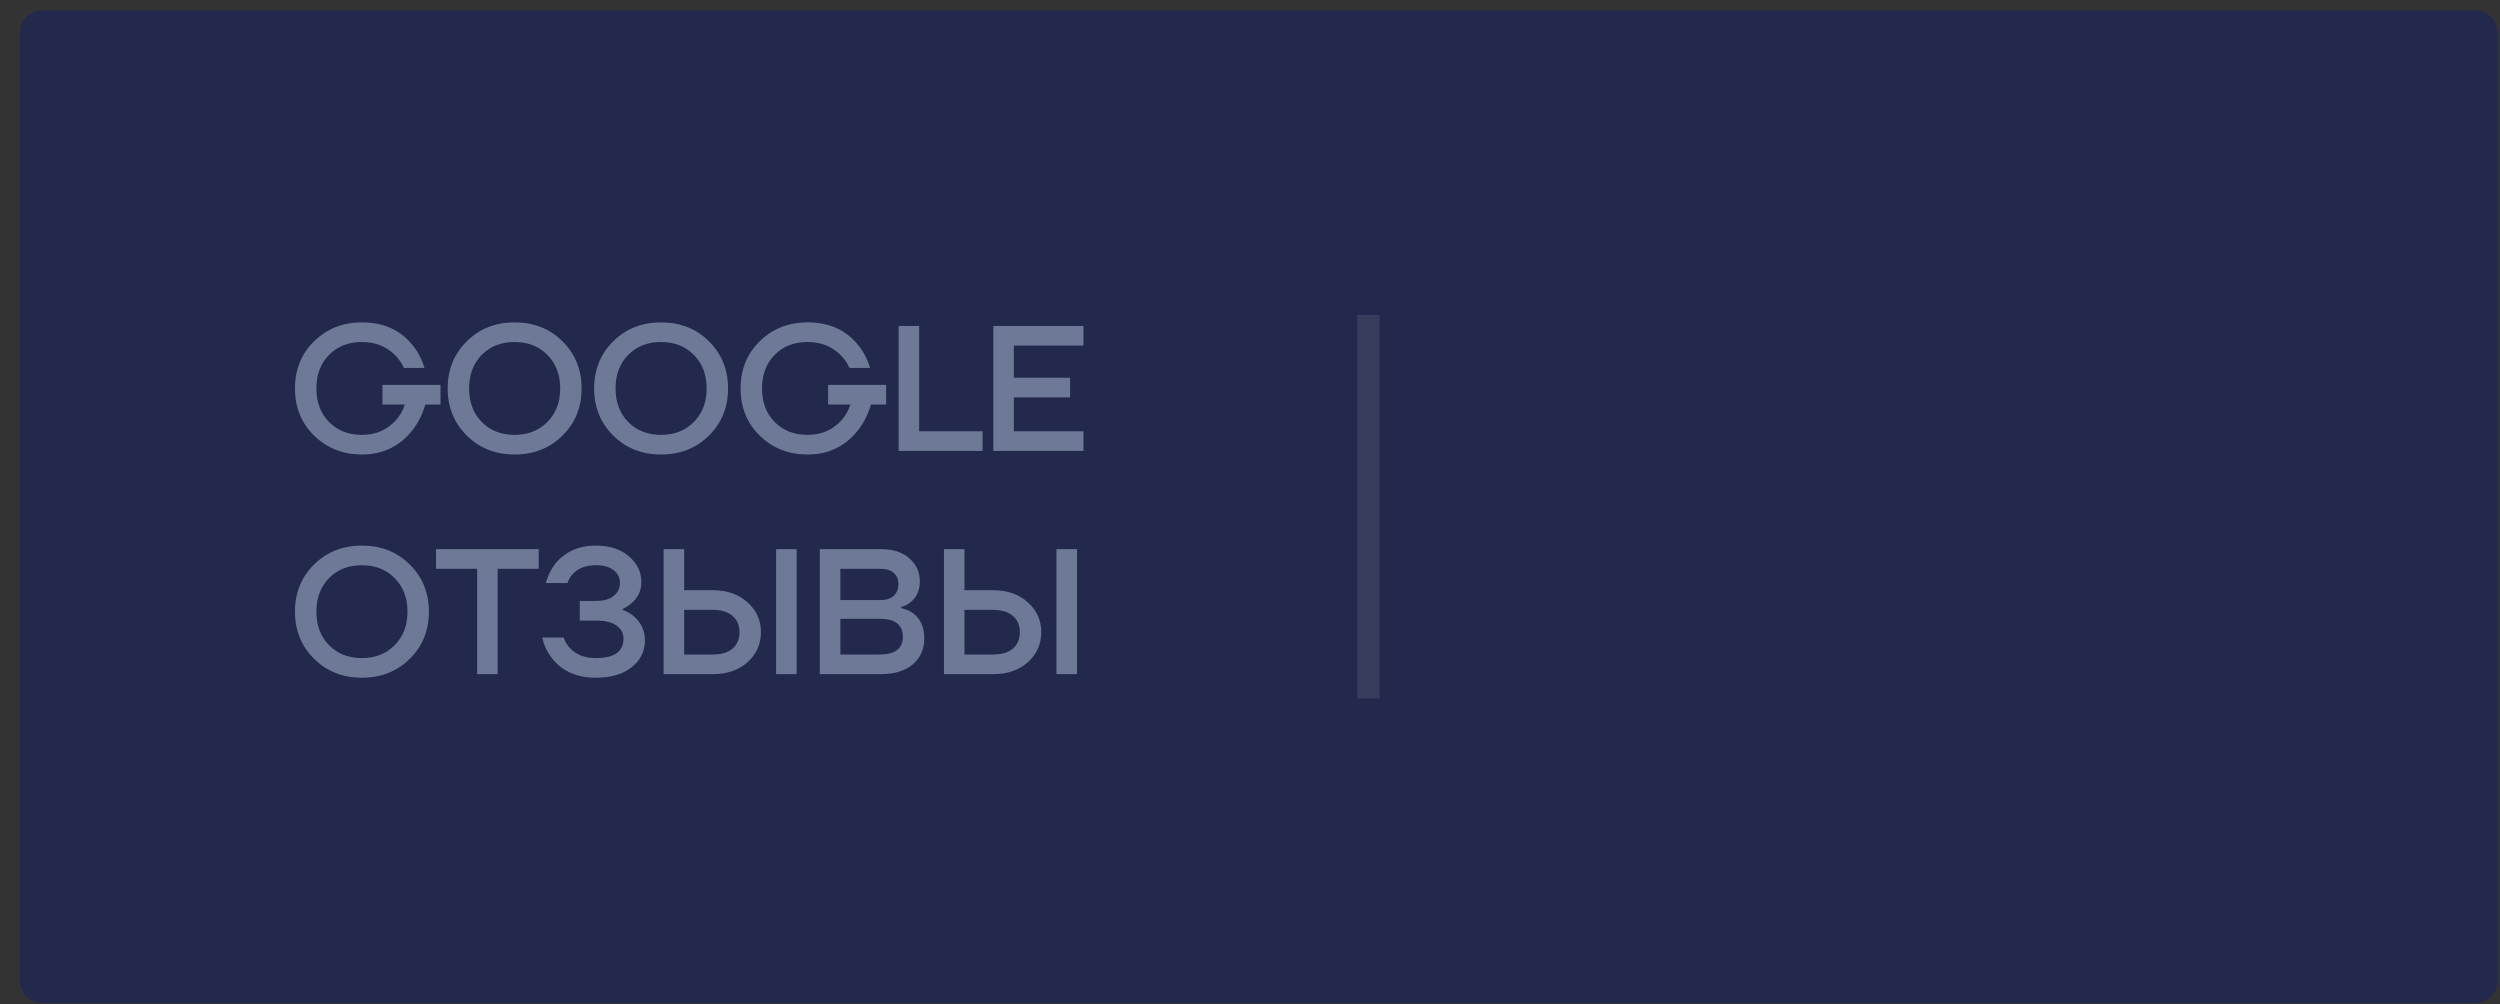 <?xml version="1.0" encoding="UTF-8"?> <svg xmlns="http://www.w3.org/2000/svg" width="112" height="45" viewBox="0 0 112 45" fill="none"><rect x="0" y="0" width="112" height="45" fill="#333333" stroke="none"/><path d="M0.895 1.466C0.895 0.914 1.342 0.466 1.895 0.466H110.888C111.44 0.466 111.888 0.914 111.888 1.466V43.94C111.888 44.492 111.44 44.94 110.888 44.94H1.895C1.342 44.94 0.895 44.492 0.895 43.94V1.466Z" fill="#23284D"></path><path d="M14.079 19.522C13.502 18.962 13.214 18.256 13.214 17.402C13.214 16.549 13.502 15.842 14.079 15.282C14.655 14.722 15.367 14.442 16.215 14.442C17.185 14.442 17.942 14.784 18.486 15.466C18.727 15.759 18.902 16.098 19.015 16.482H18.095C17.998 16.269 17.865 16.077 17.695 15.906C17.305 15.517 16.812 15.322 16.215 15.322C15.612 15.322 15.121 15.514 14.742 15.898C14.364 16.282 14.175 16.784 14.175 17.402C14.175 18.021 14.364 18.522 14.742 18.906C15.121 19.29 15.612 19.482 16.215 19.482C16.844 19.482 17.358 19.256 17.759 18.802C17.934 18.594 18.06 18.367 18.134 18.122H17.134V17.242H19.735V18.122H19.055C18.932 18.544 18.748 18.917 18.503 19.242C17.927 19.989 17.164 20.362 16.215 20.362C15.367 20.362 14.655 20.082 14.079 19.522ZM20.912 19.514C20.342 18.949 20.056 18.245 20.056 17.402C20.056 16.559 20.342 15.855 20.912 15.29C21.483 14.725 22.198 14.442 23.056 14.442C23.915 14.442 24.63 14.725 25.2 15.29C25.771 15.855 26.056 16.559 26.056 17.402C26.056 18.245 25.771 18.949 25.2 19.514C24.63 20.079 23.915 20.362 23.056 20.362C22.198 20.362 21.483 20.079 20.912 19.514ZM21.584 15.898C21.206 16.282 21.016 16.784 21.016 17.402C21.016 18.021 21.206 18.522 21.584 18.906C21.963 19.29 22.454 19.482 23.056 19.482C23.654 19.482 24.142 19.29 24.52 18.906C24.904 18.522 25.096 18.021 25.096 17.402C25.096 16.784 24.904 16.282 24.52 15.898C24.142 15.514 23.654 15.322 23.056 15.322C22.454 15.322 21.963 15.514 21.584 15.898ZM27.473 19.514C26.902 18.949 26.617 18.245 26.617 17.402C26.617 16.559 26.902 15.855 27.473 15.29C28.044 14.725 28.758 14.442 29.617 14.442C30.476 14.442 31.19 14.725 31.761 15.29C32.332 15.855 32.617 16.559 32.617 17.402C32.617 18.245 32.332 18.949 31.761 19.514C31.19 20.079 30.476 20.362 29.617 20.362C28.758 20.362 28.044 20.079 27.473 19.514ZM28.145 15.898C27.766 16.282 27.577 16.784 27.577 17.402C27.577 18.021 27.766 18.522 28.145 18.906C28.524 19.29 29.014 19.482 29.617 19.482C30.214 19.482 30.702 19.29 31.081 18.906C31.465 18.522 31.657 18.021 31.657 17.402C31.657 16.784 31.465 16.282 31.081 15.898C30.702 15.514 30.214 15.322 29.617 15.322C29.014 15.322 28.524 15.514 28.145 15.898ZM34.042 19.522C33.466 18.962 33.178 18.256 33.178 17.402C33.178 16.549 33.466 15.842 34.042 15.282C34.618 14.722 35.33 14.442 36.178 14.442C37.148 14.442 37.906 14.784 38.45 15.466C38.69 15.759 38.866 16.098 38.978 16.482H38.058C37.962 16.269 37.828 16.077 37.658 15.906C37.268 15.517 36.775 15.322 36.178 15.322C35.575 15.322 35.084 15.514 34.706 15.898C34.327 16.282 34.138 16.784 34.138 17.402C34.138 18.021 34.327 18.522 34.706 18.906C35.084 19.29 35.575 19.482 36.178 19.482C36.807 19.482 37.322 19.256 37.722 18.802C37.898 18.594 38.023 18.367 38.098 18.122H37.098V17.242H39.698V18.122H39.018C38.895 18.544 38.711 18.917 38.466 19.242C37.89 19.989 37.127 20.362 36.178 20.362C35.33 20.362 34.618 20.082 34.042 19.522ZM40.26 20.202V14.602H41.179V19.322H44.02V20.202H40.26ZM44.5 20.202V14.602H48.54V15.482H45.42V16.922H47.94V17.802H45.42V19.322H48.54V20.202H44.5ZM14.07 29.514C13.5 28.949 13.214 28.245 13.214 27.402C13.214 26.559 13.5 25.855 14.07 25.29C14.641 24.725 15.356 24.442 16.215 24.442C17.073 24.442 17.788 24.725 18.358 25.29C18.929 25.855 19.215 26.559 19.215 27.402C19.215 28.245 18.929 28.949 18.358 29.514C17.788 30.079 17.073 30.362 16.215 30.362C15.356 30.362 14.641 30.079 14.07 29.514ZM14.742 25.898C14.364 26.282 14.175 26.784 14.175 27.402C14.175 28.021 14.364 28.522 14.742 28.906C15.121 29.29 15.612 29.482 16.215 29.482C16.812 29.482 17.3 29.29 17.678 28.906C18.062 28.522 18.255 28.021 18.255 27.402C18.255 26.784 18.062 26.282 17.678 25.898C17.3 25.514 16.812 25.322 16.215 25.322C15.612 25.322 15.121 25.514 14.742 25.898ZM19.535 25.482V24.602H24.135V25.482H22.295V30.202H21.375V25.482H19.535ZM24.293 28.562H25.253C25.306 28.727 25.397 28.882 25.525 29.026C25.808 29.33 26.197 29.482 26.693 29.482C27.52 29.482 27.933 29.189 27.933 28.602C27.933 28.367 27.829 28.175 27.621 28.026C27.418 27.877 27.109 27.802 26.693 27.802H25.973V26.922H26.693C27.045 26.922 27.312 26.848 27.493 26.698C27.68 26.549 27.773 26.357 27.773 26.122C27.773 25.887 27.68 25.695 27.493 25.546C27.312 25.397 27.045 25.322 26.693 25.322C26.245 25.322 25.898 25.456 25.653 25.722C25.541 25.85 25.464 25.983 25.421 26.122H24.453C24.533 25.818 24.666 25.538 24.853 25.282C25.301 24.722 25.914 24.442 26.693 24.442C27.312 24.442 27.805 24.602 28.173 24.922C28.546 25.237 28.733 25.623 28.733 26.082C28.733 26.45 28.592 26.759 28.309 27.01C28.202 27.111 28.064 27.202 27.893 27.282V27.322C28.074 27.386 28.24 27.48 28.389 27.602C28.725 27.895 28.893 28.256 28.893 28.682C28.893 29.173 28.696 29.576 28.301 29.89C27.912 30.205 27.376 30.362 26.693 30.362C25.829 30.362 25.168 30.064 24.709 29.466C24.501 29.189 24.362 28.887 24.293 28.562ZM34.77 30.202V24.602H35.69V30.202H34.77ZM29.73 30.202V24.602H30.65V26.442H31.93C32.575 26.442 33.096 26.623 33.49 26.986C33.89 27.343 34.09 27.789 34.09 28.322C34.09 28.855 33.89 29.303 33.49 29.666C33.096 30.023 32.575 30.202 31.93 30.202H29.73ZM30.65 29.322H31.93C32.319 29.322 32.615 29.234 32.818 29.058C33.026 28.877 33.13 28.631 33.13 28.322C33.13 28.013 33.026 27.77 32.818 27.594C32.615 27.413 32.319 27.322 31.93 27.322H30.65V29.322ZM36.728 30.202V24.602H39.488C40.016 24.602 40.435 24.741 40.744 25.018C41.054 25.29 41.208 25.631 41.208 26.042C41.208 26.453 41.067 26.767 40.784 26.986C40.667 27.077 40.528 27.149 40.368 27.202V27.242C40.566 27.285 40.739 27.357 40.888 27.458C41.235 27.709 41.408 28.09 41.408 28.602C41.408 29.077 41.238 29.463 40.896 29.762C40.555 30.055 40.072 30.202 39.448 30.202H36.728ZM37.648 26.882H39.448C39.704 26.882 39.902 26.818 40.04 26.69C40.179 26.562 40.248 26.384 40.248 26.154C40.248 25.951 40.179 25.789 40.04 25.666C39.902 25.544 39.704 25.482 39.448 25.482H37.648V26.882ZM37.648 29.322H39.408C40.102 29.322 40.448 29.055 40.448 28.522C40.448 27.989 40.102 27.722 39.408 27.722H37.648V29.322ZM47.329 30.202V24.602H48.249V30.202H47.329ZM42.289 30.202V24.602H43.209V26.442H44.489C45.134 26.442 45.654 26.623 46.049 26.986C46.449 27.343 46.649 27.789 46.649 28.322C46.649 28.855 46.449 29.303 46.049 29.666C45.654 30.023 45.134 30.202 44.489 30.202H42.289ZM43.209 29.322H44.489C44.878 29.322 45.174 29.234 45.377 29.058C45.585 28.877 45.689 28.631 45.689 28.322C45.689 28.013 45.585 27.77 45.377 27.594C45.174 27.413 44.878 27.322 44.489 27.322H43.209V29.322Z" fill="#6D7997"></path><line opacity="0.1" x1="61.307" y1="14.112" x2="61.307" y2="31.292" stroke="#F8F8F8"></line></svg> 